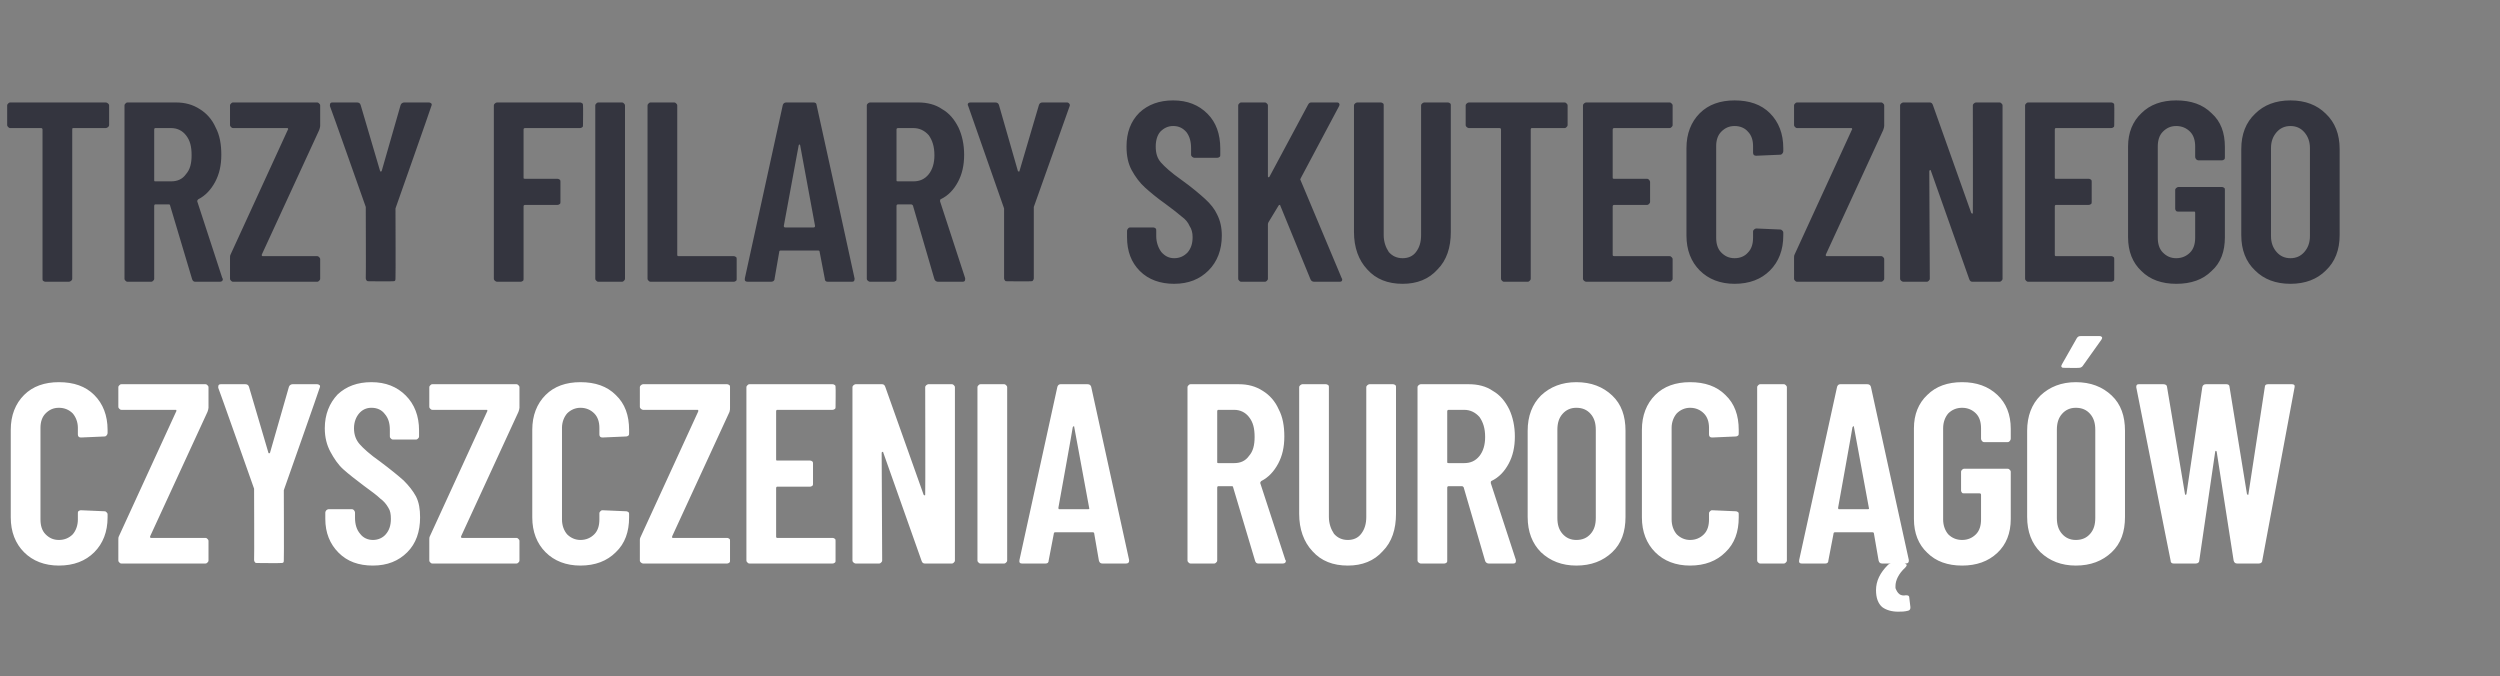 <?xml version="1.0" standalone="no"?><!DOCTYPE svg PUBLIC "-//W3C//DTD SVG 1.1//EN" "http://www.w3.org/Graphics/SVG/1.1/DTD/svg11.dtd"><svg xmlns="http://www.w3.org/2000/svg" version="1.1" width="488px" height="132px" viewBox="0 -5 488 132" style="top:-5px"><rect x="0" y="-5" width="488" height="132" fill="#808080" stroke="none"/><desc>Trzy filary skutecznego czyszczenia ruroci g w</desc><defs/><g id="Polygon76011"><path d="m11.5 105.4c-2.8 0-5.1-.9-6.8-2.6c-1.7-1.7-2.6-4-2.6-6.8c0 0 0-17.1 0-17.1c0-2.8.9-5.1 2.6-6.8c1.7-1.7 4-2.5 6.8-2.5c2.9 0 5.2.8 6.9 2.5c1.7 1.7 2.6 4 2.6 6.8c0 0 0 .6 0 .6c0 .2-.1.4-.2.5c-.1.1-.2.2-.4.2c0 0-4.6.2-4.6.2c-.4 0-.6-.2-.6-.6c0 0 0-1.3 0-1.3c0-1.1-.4-2.1-1-2.8c-.7-.7-1.6-1.1-2.7-1.1c-1.1 0-1.9.4-2.6 1.1c-.7.7-1 1.7-1 2.8c0 0 0 17.9 0 17.9c0 1.2.3 2.2 1 2.9c.7.7 1.5 1.1 2.6 1.1c1.1 0 2-.4 2.7-1.1c.6-.7 1-1.7 1-2.9c0 0 0-1.2 0-1.2c0-.2 0-.3.1-.4c.1-.1.3-.2.5-.2c0 0 4.6.2 4.6.2c.2 0 .3.1.4.2c.1.1.2.2.2.4c0 0 0 .6 0 .6c0 2.8-.9 5.1-2.6 6.8c-1.7 1.7-4 2.6-6.9 2.6c0 0 0 0 0 0zm12.2-.4c-.2 0-.3-.1-.4-.2c-.1-.1-.2-.2-.2-.4c0 0 0-4 0-4c0-.3 0-.5.1-.7c0 0 11.2-24.4 11.2-24.4c.1-.1.1-.1 0-.2c0-.1 0-.1-.1-.1c0 0-10.6 0-10.6 0c-.2 0-.3-.1-.4-.2c-.1-.1-.2-.2-.2-.4c0 0 0-3.8 0-3.8c0-.2.1-.3.2-.4c.1-.1.2-.2.4-.2c0 0 16.4 0 16.4 0c.2 0 .3.1.4.2c.1.1.2.2.2.4c0 0 0 4 0 4c0 .2-.1.5-.2.8c0 0-11.2 24.3-11.2 24.3c0 .1 0 .1 0 .2c.1.1.1.1.2.1c0 0 10.6 0 10.6 0c.2 0 .3.1.4.2c.1.1.2.2.2.4c0 0 0 3.8 0 3.8c0 .2-.1.3-.2.4c-.1.1-.2.2-.4.2c0 0-16.4 0-16.4 0c0 0 0 0 0 0zm26.5-.1c-.1 0-.3 0-.4-.1c-.1-.1-.2-.3-.2-.5c.05.05 0-13.6 0-13.6l0-.3c0 0-6.95-19.7-7-19.7c0-.1 0-.2 0-.2c0-.4.2-.5.5-.5c0 0 4.8 0 4.8 0c.4 0 .6.2.7.5c0 0 3.8 12.9 3.8 12.9c0 0 .1.1.1.1c.1 0 .2-.1.2-.1c0 0 3.7-12.9 3.7-12.9c.1-.3.4-.5.7-.5c0 0 4.8 0 4.8 0c.2 0 .4.1.5.2c.1.1.1.3 0 .5c.05 0-6.9 19.7-6.9 19.7l-.1.3c0 0 .05 13.65 0 13.6c0 .2 0 .4-.1.5c-.1.1-.3.1-.5.1c.05.05-4.6 0-4.6 0c0 0 .05.05 0 0zm22.6.5c-2.8 0-5-.8-6.7-2.5c-1.7-1.7-2.6-3.9-2.6-6.6c0 0 0-1.2 0-1.2c0-.2.1-.4.2-.5c.1-.1.3-.2.4-.2c0 0 4.6 0 4.6 0c.2 0 .3.1.4.2c.1.1.2.3.2.5c0 0 0 1 0 1c0 1.2.3 2.3 1 3.1c.6.8 1.5 1.2 2.5 1.2c1 0 1.9-.4 2.5-1.1c.7-.8 1-1.8 1-3c0-.9-.1-1.6-.5-2.2c-.4-.7-.9-1.3-1.6-1.8c-.6-.6-1.7-1.4-3.2-2.5c-1.6-1.2-3-2.3-4-3.2c-1-.9-1.8-2.1-2.5-3.4c-.7-1.3-1.1-2.8-1.1-4.6c0-2.7.9-4.9 2.5-6.6c1.7-1.6 3.9-2.4 6.6-2.4c2.8 0 5 .9 6.7 2.6c1.7 1.7 2.6 4 2.6 6.8c0 0 0 1.2 0 1.2c0 .2-.1.3-.2.4c-.1.1-.2.2-.4.2c0 0-4.5 0-4.5 0c-.2 0-.3-.1-.4-.2c-.1-.1-.2-.2-.2-.4c0 0 0-1.3 0-1.3c0-1.3-.3-2.3-1-3.1c-.6-.8-1.5-1.2-2.6-1.2c-1 0-1.8.4-2.4 1.1c-.6.7-1 1.7-1 2.9c0 1.3.4 2.3 1.1 3.1c.7.8 2 2 4 3.4c2 1.5 3.6 2.8 4.6 3.7c1 1 1.8 2 2.4 3.1c.6 1.2.8 2.5.8 4.1c0 2.8-.8 5.1-2.5 6.8c-1.7 1.7-3.9 2.6-6.7 2.6c0 0 0 0 0 0zm11.6-.4c-.2 0-.3-.1-.4-.2c-.1-.1-.2-.2-.2-.4c0 0 0-4 0-4c0-.3 0-.5.1-.7c0 0 11.2-24.4 11.2-24.4c.1-.1.1-.1 0-.2c0-.1 0-.1-.1-.1c0 0-10.6 0-10.6 0c-.2 0-.3-.1-.4-.2c-.1-.1-.2-.2-.2-.4c0 0 0-3.8 0-3.8c0-.2.1-.3.2-.4c.1-.1.2-.2.4-.2c0 0 16.4 0 16.4 0c.2 0 .3.1.4.2c.1.1.2.2.2.4c0 0 0 4 0 4c0 .2-.1.5-.2.8c0 0-11.2 24.3-11.2 24.3c0 .1 0 .1 0 .2c.1.1.1.1.2.1c0 0 10.6 0 10.6 0c.2 0 .3.1.4.2c.1.1.2.2.2.4c0 0 0 3.8 0 3.8c0 .2-.1.3-.2.4c-.1.1-.2.2-.4.2c0 0-16.4 0-16.4 0c0 0 0 0 0 0zm28.9.4c-2.8 0-5.1-.9-6.8-2.6c-1.7-1.7-2.6-4-2.6-6.8c0 0 0-17.1 0-17.1c0-2.8.9-5.1 2.6-6.8c1.7-1.7 4-2.5 6.8-2.5c2.9 0 5.2.8 6.9 2.5c1.8 1.7 2.6 4 2.6 6.8c0 0 0 .6 0 .6c0 .2 0 .4-.1.5c-.1.1-.3.2-.5.2c0 0-4.6.2-4.6.2c-.4 0-.6-.2-.6-.6c0 0 0-1.3 0-1.3c0-1.1-.3-2.1-1-2.8c-.7-.7-1.6-1.1-2.7-1.1c-1 0-1.9.4-2.6 1.1c-.6.7-1 1.7-1 2.8c0 0 0 17.9 0 17.9c0 1.2.4 2.2 1 2.9c.7.7 1.6 1.1 2.6 1.1c1.1 0 2-.4 2.7-1.1c.7-.7 1-1.7 1-2.9c0 0 0-1.2 0-1.2c0-.2.1-.3.2-.4c.1-.1.2-.2.4-.2c0 0 4.6.2 4.6.2c.2 0 .4.1.5.2c.1.1.1.2.1.4c0 0 0 .6 0 .6c0 2.8-.8 5.1-2.6 6.8c-1.7 1.7-4 2.6-6.9 2.6c0 0 0 0 0 0zm12.2-.4c-.1 0-.3-.1-.4-.2c-.1-.1-.2-.2-.2-.4c0 0 0-4 0-4c0-.3.1-.5.2-.7c0 0 11.2-24.4 11.2-24.4c0-.1 0-.1 0-.2c0-.1-.1-.1-.2-.1c0 0-10.6 0-10.6 0c-.1 0-.3-.1-.4-.2c-.1-.1-.2-.2-.2-.4c0 0 0-3.8 0-3.8c0-.2.1-.3.2-.4c.1-.1.3-.2.4-.2c0 0 16.4 0 16.4 0c.2 0 .4.1.5.2c.1.1.1.2.1.4c0 0 0 4 0 4c0 .2 0 .5-.1.8c0 0-11.2 24.3-11.2 24.3c0 .1 0 .1 0 .2c0 .1.1.1.1.1c0 0 10.6 0 10.6 0c.2 0 .4.1.5.2c.1.1.1.2.1.4c0 0 0 3.8 0 3.8c0 .2 0 .3-.1.4c-.1.1-.3.2-.5.2c.05 0-16.4 0-16.4 0c0 0 .05 0 0 0zm37.6-30.6c0 .2 0 .3-.1.4c-.1.1-.3.2-.5.2c0 0-10.8 0-10.8 0c-.1 0-.2.1-.2.3c0 0 0 9.4 0 9.4c0 .2.1.2.2.2c0 0 6.4 0 6.4 0c.2 0 .4.1.5.2c.1.1.1.3.1.4c0 0 0 3.9 0 3.9c0 .2 0 .3-.1.4c-.1.1-.3.2-.5.2c0 0-6.4 0-6.4 0c-.1 0-.2.1-.2.3c0 0 0 9.5 0 9.5c0 .1.1.2.2.2c0 0 10.8 0 10.8 0c.2 0 .4.1.5.2c.1.1.1.2.1.4c0 0 0 3.8 0 3.8c0 .2 0 .3-.1.4c-.1.1-.3.2-.5.2c0 0-16.2 0-16.2 0c-.2 0-.3-.1-.4-.2c-.1-.1-.2-.2-.2-.4c0 0 0-33.8 0-33.8c0-.2.1-.3.2-.4c.1-.1.2-.2.4-.2c0 0 16.2 0 16.2 0c.2 0 .4.1.5.2c.1.1.1.2.1.4c.05 0 0 3.8 0 3.8c0 0 .05 0 0 0zm17.5-3.8c0-.2.1-.3.2-.4c.1-.1.3-.2.4-.2c0 0 4.6 0 4.6 0c.2 0 .3.1.4.2c.1.1.2.2.2.4c0 0 0 33.8 0 33.8c0 .2-.1.3-.2.4c-.1.1-.2.2-.4.2c0 0-5.3 0-5.3 0c-.3 0-.5-.2-.6-.5c0 0-7.5-21.2-7.5-21.2c0-.1 0-.1-.1-.1c-.1 0-.2.1-.2.2c0 0 .1 21 .1 21c0 .2-.1.3-.2.4c-.1.1-.2.2-.4.2c0 0-4.6 0-4.6 0c-.1 0-.3-.1-.4-.2c-.1-.1-.2-.2-.2-.4c0 0 0-33.8 0-33.8c0-.2.1-.3.2-.4c.1-.1.3-.2.4-.2c0 0 5.2 0 5.2 0c.3 0 .5.2.6.5c0 0 7.5 21.1 7.5 21.1c.1 0 .1.1.2.1c.1 0 .1-.1.1-.2c.05 0 0-20.9 0-20.9c0 0 .05 0 0 0zm10.8 34.4c-.2 0-.3-.1-.4-.2c-.1-.1-.2-.2-.2-.4c0 0 0-33.8 0-33.8c0-.2.1-.3.2-.4c.1-.1.2-.2.4-.2c0 0 4.6 0 4.6 0c.2 0 .3.1.4.2c.1.1.2.2.2.4c0 0 0 33.8 0 33.8c0 .2-.1.3-.2.4c-.1.1-.2.2-.4.2c0 0-4.6 0-4.6 0c0 0 0 0 0 0zm23.8 0c-.4 0-.6-.2-.7-.6c0 0-.9-5.2-.9-5.2c0-.2-.1-.3-.3-.3c0 0-7.3 0-7.3 0c-.2 0-.3.1-.3.3c0 0-1 5.2-1 5.2c0 .4-.2.6-.6.6c0 0-4.6 0-4.6 0c-.4 0-.6-.2-.5-.7c0 0 7.4-33.8 7.4-33.8c.1-.3.3-.5.6-.5c0 0 5.3 0 5.3 0c.4 0 .6.2.7.5c0 .05 7.4 33.8 7.4 33.8c0 0 0 .25 0 .2c0 .3-.2.5-.6.5c.05 0-4.6 0-4.6 0c0 0 0 0 0 0zm-8.6-10.9c0 .2 0 .3.2.3c0 0 5.6 0 5.6 0c.2 0 .3-.1.2-.3c0 0-2.9-15.7-2.9-15.7c0-.1 0-.2-.1-.2c-.1 0-.1.1-.2.2c.05-.05-2.8 15.7-2.8 15.7c0 0 0 .05 0 0zm39 10.9c-.3 0-.5-.2-.6-.5c0 0-4.3-14.4-4.3-14.4c0-.1-.1-.2-.2-.2c0 0-2.7 0-2.7 0c-.1 0-.2.1-.2.3c0 0 0 14.2 0 14.2c0 .2-.1.3-.2.4c-.1.1-.2.2-.4.2c0 0-4.6 0-4.6 0c-.2 0-.3-.1-.4-.2c-.1-.1-.2-.2-.2-.4c0 0 0-33.8 0-33.8c0-.2.1-.3.2-.4c.1-.1.2-.2.4-.2c0 0 9.4 0 9.4 0c1.8 0 3.3.4 4.7 1.3c1.3.8 2.4 2 3.1 3.6c.8 1.5 1.1 3.3 1.1 5.3c0 2.1-.4 3.8-1.2 5.3c-.8 1.5-1.9 2.7-3.3 3.4c-.1.1-.2.2-.2.4c0 0 4.9 15 4.9 15c.1.1.1.1.1.2c0 .3-.2.5-.6.5c.05 0-4.8 0-4.8 0c0 0 .05 0 0 0zm-7.8-30c-.1 0-.2.1-.2.3c0 0 0 9.9 0 9.9c0 .2.1.2.2.2c0 0 3.1 0 3.1 0c1.2 0 2.2-.4 2.9-1.4c.8-.9 1.1-2.1 1.1-3.7c0-1.7-.3-2.9-1.1-3.9c-.7-.9-1.7-1.4-2.9-1.4c0 0-3.1 0-3.1 0c0 0 .05 0 0 0zm25.3 30.4c-2.9 0-5.2-.9-6.9-2.8c-1.7-1.8-2.6-4.3-2.6-7.3c0 0 0-24.7 0-24.7c0-.2.1-.3.2-.4c.1-.1.3-.2.4-.2c0 0 4.6 0 4.6 0c.2 0 .4.1.5.2c.1.1.1.2.1.4c0 0 0 25.3 0 25.3c0 1.3.4 2.4 1 3.3c.7.8 1.6 1.2 2.7 1.2c1.1 0 2-.4 2.6-1.2c.7-.9 1-2 1-3.3c0 0 0-25.3 0-25.3c0-.2.1-.3.2-.4c.1-.1.3-.2.4-.2c0 0 4.6 0 4.6 0c.2 0 .4.1.5.2c.1.1.1.2.1.4c0 0 0 24.7 0 24.7c0 3-.8 5.5-2.6 7.3c-1.7 1.9-4 2.8-6.8 2.8c0 0 0 0 0 0zm27.5-.4c-.3 0-.6-.2-.7-.5c0 0-4.2-14.4-4.2-14.4c-.1-.1-.2-.2-.3-.2c0 0-2.6 0-2.6 0c-.2 0-.3.1-.3.3c0 0 0 14.2 0 14.2c0 .2 0 .3-.1.4c-.1.1-.3.2-.5.2c0 0-4.6 0-4.6 0c-.1 0-.3-.1-.4-.2c-.1-.1-.2-.2-.2-.4c0 0 0-33.8 0-33.8c0-.2.1-.3.2-.4c.1-.1.3-.2.4-.2c0 0 9.4 0 9.4 0c1.8 0 3.4.4 4.7 1.3c1.4.8 2.4 2 3.2 3.6c.7 1.5 1.1 3.3 1.1 5.3c0 2.1-.4 3.8-1.2 5.3c-.8 1.5-1.9 2.7-3.4 3.4c-.1.1-.1.2-.1.4c0 0 4.9 15 4.9 15c0 .1 0 .1 0 .2c0 .3-.1.5-.5.5c0 0-4.8 0-4.8 0c0 0 0 0 0 0zm-7.8-30c-.2 0-.3.1-.3.3c0 0 0 9.9 0 9.9c0 .2.1.2.3.2c0 0 3 0 3 0c1.2 0 2.2-.4 3-1.4c.7-.9 1.1-2.1 1.1-3.7c0-1.7-.4-2.9-1.1-3.9c-.8-.9-1.8-1.4-3-1.4c.05 0-3 0-3 0c0 0 0 0 0 0zm24.9 30.4c-2.8 0-5.1-.9-6.9-2.6c-1.7-1.7-2.6-4-2.6-6.9c0 0 0-16.8 0-16.8c0-2.9.9-5.2 2.6-6.9c1.8-1.7 4.1-2.6 6.9-2.6c2.9 0 5.2.9 7 2.6c1.8 1.7 2.6 4 2.6 6.9c0 0 0 16.8 0 16.8c0 2.9-.8 5.2-2.6 6.9c-1.8 1.7-4.1 2.6-7 2.6c0 0 0 0 0 0zm0-5c1.2 0 2.1-.4 2.8-1.2c.7-.8 1-1.8 1-3.1c0 0 0-17.2 0-17.2c0-1.3-.3-2.3-1-3.1c-.7-.8-1.6-1.2-2.8-1.2c-1.1 0-2 .4-2.7 1.2c-.7.8-1 1.8-1 3.1c0 0 0 17.2 0 17.2c0 1.3.3 2.3 1 3.1c.7.8 1.6 1.2 2.7 1.2c0 0 0 0 0 0zm22.2 5c-2.8 0-5.1-.9-6.8-2.6c-1.7-1.7-2.6-4-2.6-6.8c0 0 0-17.1 0-17.1c0-2.8.9-5.1 2.6-6.8c1.7-1.7 4-2.5 6.8-2.5c2.9 0 5.2.8 6.9 2.5c1.8 1.7 2.6 4 2.6 6.8c0 0 0 .6 0 .6c0 .2 0 .4-.1.5c-.1.1-.3.2-.5.2c0 0-4.6.2-4.6.2c-.4 0-.6-.2-.6-.6c0 0 0-1.3 0-1.3c0-1.1-.3-2.1-1-2.8c-.7-.7-1.6-1.1-2.7-1.1c-1 0-1.9.4-2.6 1.1c-.6.7-1 1.7-1 2.8c0 0 0 17.9 0 17.9c0 1.2.4 2.2 1 2.9c.7.7 1.6 1.1 2.6 1.1c1.1 0 2-.4 2.7-1.1c.7-.7 1-1.7 1-2.9c0 0 0-1.2 0-1.2c0-.2.1-.3.2-.4c.1-.1.2-.2.4-.2c0 0 4.6.2 4.6.2c.2 0 .4.1.5.2c.1.1.1.2.1.4c0 0 0 .6 0 .6c0 2.8-.8 5.1-2.6 6.8c-1.7 1.7-4 2.6-6.9 2.6c0 0 0 0 0 0zm13.7-.4c-.2 0-.3-.1-.4-.2c-.1-.1-.2-.2-.2-.4c0 0 0-33.8 0-33.8c0-.2.1-.3.2-.4c.1-.1.2-.2.4-.2c0 0 4.6 0 4.6 0c.2 0 .3.1.4.2c.1.1.2.2.2.4c0 0 0 33.8 0 33.8c0 .2-.1.3-.2.4c-.1.1-.2.2-.4.2c-.01 0-4.6 0-4.6 0c0 0-.01 0 0 0zm23.8 0c-.4 0-.6-.2-.7-.6c0 0-.9-5.2-.9-5.2c0-.2-.1-.3-.3-.3c0 0-7.3 0-7.3 0c-.2 0-.3.1-.3.3c0 0-1 5.2-1 5.2c0 .4-.2.6-.6.6c0 0-4.6 0-4.6 0c-.4 0-.6-.2-.5-.7c0 0 7.4-33.8 7.4-33.8c.1-.3.3-.5.6-.5c0 0 5.3 0 5.3 0c.4 0 .6.2.7.5c-.01.05 7.4 33.8 7.4 33.8c0 0-.01.25 0 .2c0 .3-.2.5-.6.5c.04 0-4.6 0-4.6 0c0 0-.01 0 0 0zm-8.6-10.9c0 .2 0 .3.2.3c0 0 5.6 0 5.6 0c.2 0 .3-.1.2-.3c0 0-2.9-15.7-2.9-15.7c0-.1 0-.2-.1-.2c-.1 0-.1.1-.2.2c.04-.05-2.8 15.7-2.8 15.7c0 0-.01.05 0 0zm14.1 19.6c0 .2-.1.4-.4.5c-.7.2-1.4.2-2 .2c-1.2 0-2.3-.3-3.1-.9c-.8-.7-1.2-1.8-1.2-3.3c0-1.8.8-3.4 2.3-4.9c.2-.2.4-.3.7-.3c0 0 2.5 0 2.5 0c.1 0 .2 0 .3.1c.1.1.2.1.2.2c0 .1-.1.3-.3.5c-1.3 1.2-1.9 2.5-1.9 3.6c0 0 0 .4 0 .4c.2.5.4.9.8 1.2c.3.2.7.3 1.2.2c0 0 .1 0 .1 0c.4 0 .6.1.6.5c-.01-.05.2 1.7.2 1.7c0 0 .04.25 0 .3zm10.1-8.3c-2.8 0-5.1-.8-6.8-2.5c-1.7-1.6-2.6-3.8-2.6-6.6c0 0 0-17.7 0-17.7c0-2.7.9-4.9 2.6-6.5c1.7-1.7 4-2.5 6.8-2.5c2.8 0 5.1.8 6.9 2.5c1.7 1.6 2.6 3.8 2.6 6.6c0 0 0 1.9 0 1.9c0 .2-.1.4-.2.5c-.1.1-.2.2-.4.2c0 0-4.6 0-4.6 0c-.2 0-.3-.1-.4-.2c-.1-.1-.2-.3-.2-.5c0 0 0-2 0-2c0-1.2-.3-2.2-1-2.9c-.7-.7-1.6-1.1-2.7-1.1c-1.1 0-2 .4-2.7 1.1c-.6.7-1 1.7-1 2.9c0 0 0 17.8 0 17.8c0 1.2.4 2.2 1 2.9c.7.7 1.6 1.1 2.7 1.1c1.1 0 2-.4 2.7-1.1c.7-.7 1-1.7 1-2.9c0 0 0-4.8 0-4.8c0-.2-.1-.3-.3-.3c0 0-3 0-3 0c-.2 0-.3 0-.4-.1c-.1-.1-.2-.3-.2-.4c0 0 0-3.7 0-3.7c0-.2.1-.3.2-.4c.1-.1.2-.2.4-.2c0 0 8.5 0 8.5 0c.2 0 .3.1.4.2c.1.1.2.2.2.4c0 0 0 9.2 0 9.2c0 2.8-.9 5-2.6 6.6c-1.8 1.7-4.1 2.5-6.9 2.5c0 0 0 0 0 0zm22.2 0c-2.8 0-5.1-.9-6.9-2.6c-1.7-1.7-2.6-4-2.6-6.9c0 0 0-16.8 0-16.8c0-2.9.9-5.2 2.6-6.9c1.8-1.7 4.1-2.6 6.9-2.6c2.9 0 5.2.9 7 2.6c1.8 1.7 2.6 4 2.6 6.9c0 0 0 16.8 0 16.8c0 2.9-.8 5.2-2.6 6.9c-1.8 1.7-4.1 2.6-7 2.6c0 0 0 0 0 0zm0-5c1.2 0 2.1-.4 2.8-1.2c.7-.8 1-1.8 1-3.1c0 0 0-17.2 0-17.2c0-1.3-.3-2.3-1-3.1c-.7-.8-1.6-1.2-2.8-1.2c-1.1 0-2 .4-2.7 1.2c-.7.8-1 1.8-1 3.1c0 0 0 17.2 0 17.2c0 1.3.3 2.3 1 3.1c.7.8 1.6 1.2 2.7 1.2c0 0 0 0 0 0zm-2.3-33.6c-.2 0-.4 0-.5-.2c-.1-.1 0-.3.1-.5c0 0 2.9-5.1 2.9-5.1c.2-.3.4-.4.8-.4c0 0 3.6 0 3.6 0c.3 0 .4.1.5.2c.1.2 0 .3-.1.5c0 0-3.7 5.2-3.7 5.2c-.2.2-.4.3-.7.3c-.01.05-2.9 0-2.9 0c0 0 .04.05 0 0zm21.4 38.2c-.4 0-.6-.2-.6-.6c-.01.05-6.7-33.8-6.7-33.8c0 0-.01-.15 0-.1c0-.4.2-.5.5-.5c0 0 4.8 0 4.8 0c.4 0 .7.2.7.5c0 0 3.5 20.9 3.5 20.9c0 .1.1.2.1.2c.1 0 .2-.1.2-.2c0 0 3.1-20.9 3.1-20.9c.1-.3.3-.5.7-.5c0 0 4 0 4 0c.4 0 .6.2.6.5c0 0 3.4 20.9 3.4 20.9c.1.1.1.2.2.2c.1 0 .1-.1.1-.2c0 0 3.2-20.9 3.2-20.9c0-.3.2-.5.6-.5c0 0 4.7 0 4.7 0c.4 0 .6.2.5.6c0 0-6.3 33.8-6.3 33.8c0 .4-.3.6-.7.6c0 0-4.2 0-4.2 0c-.4 0-.6-.2-.7-.6c0 0-3.3-21.2-3.3-21.2c0-.1-.1-.2-.2-.2c0 0-.1.1-.1.2c0 0-3.1 21.2-3.1 21.2c0 .4-.3.6-.7.6c.04 0-4.3 0-4.3 0c0 0 .04 0 0 0z" stroke="none" fill="#fff"/></g><g id="Polygon76010"><path d="m20.6 15c.2 0 .4.1.5.2c.1.1.2.2.2.4c0 0 0 3.8 0 3.8c0 .2-.1.3-.2.4c-.1.1-.3.2-.5.2c0 0-6.3 0-6.3 0c-.2 0-.2.1-.2.3c0 0 0 29.1 0 29.1c0 .2-.1.3-.2.4c-.1.1-.3.2-.5.2c0 0-4.5 0-4.5 0c-.2 0-.4-.1-.5-.2c-.1-.1-.1-.2-.1-.4c0 0 0-29.1 0-29.1c0-.2-.1-.3-.3-.3c0 0-6 0-6 0c-.2 0-.3-.1-.4-.2c-.1-.1-.2-.2-.2-.4c0 0 0-3.8 0-3.8c0-.2.1-.3.2-.4c.1-.1.2-.2.4-.2c0 0 18.6 0 18.6 0c0 0 .05 0 0 0zm17.5 35c-.3 0-.5-.2-.6-.5c0 0-4.3-14.4-4.3-14.4c0-.1-.1-.2-.2-.2c0 0-2.7 0-2.7 0c-.1 0-.2.1-.2.3c0 0 0 14.2 0 14.2c0 .2-.1.3-.2.4c-.1.1-.2.2-.4.2c0 0-4.6 0-4.6 0c-.2 0-.3-.1-.4-.2c-.1-.1-.2-.2-.2-.4c0 0 0-33.8 0-33.8c0-.2.1-.3.2-.4c.1-.1.2-.2.4-.2c0 0 9.4 0 9.4 0c1.8 0 3.3.4 4.7 1.3c1.3.8 2.4 2 3.1 3.6c.8 1.5 1.1 3.3 1.1 5.3c0 2.1-.4 3.8-1.2 5.3c-.8 1.5-1.9 2.7-3.3 3.4c-.1.1-.2.2-.2.4c0 0 4.9 15 4.9 15c.1.1.1.1.1.2c0 .3-.2.5-.6.5c.05 0-4.8 0-4.8 0c0 0 .05 0 0 0zm-7.8-30c-.1 0-.2.1-.2.3c0 0 0 9.9 0 9.9c0 .2.1.2.2.2c0 0 3.1 0 3.1 0c1.2 0 2.2-.4 2.9-1.4c.8-.9 1.1-2.1 1.1-3.7c0-1.7-.3-2.9-1.1-3.9c-.7-.9-1.7-1.4-2.9-1.4c0 0-3.1 0-3.1 0c0 0 .05 0 0 0zm15.2 30c-.2 0-.3-.1-.4-.2c-.1-.1-.2-.2-.2-.4c0 0 0-4 0-4c0-.3 0-.5.1-.7c0 0 11.2-24.4 11.2-24.4c.1-.1.1-.1 0-.2c0-.1 0-.1-.1-.1c0 0-10.6 0-10.6 0c-.2 0-.3-.1-.4-.2c-.1-.1-.2-.2-.2-.4c0 0 0-3.8 0-3.8c0-.2.1-.3.2-.4c.1-.1.2-.2.4-.2c0 0 16.4 0 16.4 0c.2 0 .3.1.4.2c.1.1.2.2.2.4c0 0 0 4 0 4c0 .2-.1.5-.2.8c0 0-11.2 24.3-11.2 24.3c0 .1 0 .1 0 .2c.1.1.1.1.2.1c0 0 10.6 0 10.6 0c.2 0 .3.1.4.2c.1.1.2.2.2.4c0 0 0 3.8 0 3.8c0 .2-.1.3-.2.4c-.1.1-.2.2-.4.2c0 0-16.4 0-16.4 0c0 0 0 0 0 0zm26.5-.1c-.1 0-.3 0-.4-.1c-.1-.1-.2-.3-.2-.5c.05.05 0-13.6 0-13.6l0-.3c0 0-6.95-19.7-7-19.7c0-.1 0-.2 0-.2c0-.4.2-.5.5-.5c0 0 4.8 0 4.8 0c.4 0 .6.2.7.5c0 0 3.8 12.9 3.8 12.9c0 0 .1.1.1.1c.1 0 .2-.1.2-.1c0 0 3.7-12.9 3.7-12.9c.1-.3.4-.5.7-.5c0 0 4.8 0 4.8 0c.2 0 .4.1.5.2c.1.1.1.3 0 .5c.05 0-6.9 19.7-6.9 19.7l-.1.3c0 0 .05 13.65 0 13.6c0 .2 0 .4-.1.5c-.1.1-.3.1-.5.1c.05.05-4.6 0-4.6 0c0 0 .05.05 0 0zm41.8-30.5c0 .2 0 .3-.1.4c-.1.1-.3.2-.5.2c0 0-10.7 0-10.7 0c-.2 0-.3.1-.3.3c0 0 0 9.4 0 9.4c0 .2.1.2.3.2c0 0 6.3 0 6.3 0c.2 0 .4.1.5.2c.1.1.1.3.1.4c0 0 0 3.9 0 3.9c0 .2 0 .3-.1.4c-.1.1-.3.2-.5.2c0 0-6.3 0-6.3 0c-.2 0-.3.1-.3.3c0 0 0 14.1 0 14.1c0 .2 0 .3-.1.4c-.1.1-.3.2-.5.2c0 0-4.6 0-4.6 0c-.1 0-.3-.1-.4-.2c-.1-.1-.2-.2-.2-.4c0 0 0-33.8 0-33.8c0-.2.1-.3.2-.4c.1-.1.3-.2.4-.2c0 0 16.2 0 16.2 0c.2 0 .4.1.5.2c.1.1.1.2.1.4c.05 0 0 3.8 0 3.8c0 0 .05 0 0 0zm3 30.6c-.2 0-.3-.1-.4-.2c-.1-.1-.2-.2-.2-.4c0 0 0-33.8 0-33.8c0-.2.1-.3.2-.4c.1-.1.2-.2.4-.2c0 0 4.6 0 4.6 0c.2 0 .3.1.4.2c.1.1.2.2.2.4c0 0 0 33.8 0 33.8c0 .2-.1.3-.2.4c-.1.1-.2.2-.4.2c0 0-4.6 0-4.6 0c0 0 0 0 0 0zm10.2 0c-.2 0-.3-.1-.4-.2c-.1-.1-.2-.2-.2-.4c0 0 0-33.8 0-33.8c0-.2.1-.3.2-.4c.1-.1.2-.2.4-.2c0 0 4.6 0 4.6 0c.2 0 .3.1.4.2c.1.1.2.2.2.4c0 0 0 29.2 0 29.2c0 .1.1.2.2.2c0 0 10.8 0 10.8 0c.2 0 .4.1.5.2c.1.1.1.2.1.4c0 0 0 3.8 0 3.8c0 .2 0 .3-.1.4c-.1.1-.3.2-.5.2c.05 0-16.2 0-16.2 0c0 0 0 0 0 0zm34.6 0c-.4 0-.6-.2-.6-.6c0 0-1-5.2-1-5.2c0-.2-.1-.3-.3-.3c0 0-7.3 0-7.3 0c-.2 0-.3.1-.3.3c0 0-.9 5.2-.9 5.2c0 .4-.3.6-.7.6c0 0-4.5 0-4.5 0c-.5 0-.7-.2-.6-.7c0 0 7.4-33.8 7.4-33.8c.1-.3.3-.5.7-.5c0 0 5.3 0 5.3 0c.4 0 .6.2.6.5c.05.05 7.4 33.8 7.4 33.8c0 0 .05.25 0 .2c0 .3-.1.5-.5.5c0 0-4.7 0-4.7 0c0 0 .05 0 0 0zm-8.6-10.9c0 .2.1.3.3.3c0 0 5.5 0 5.5 0c.2 0 .3-.1.3-.3c0 0-2.9-15.7-2.9-15.7c0-.1-.1-.2-.2-.2c0 0-.1.1-.1.2c0-.05-2.9 15.7-2.9 15.7c0 0 .05.05 0 0zm30.1 10.9c-.3 0-.6-.2-.7-.5c0 0-4.2-14.4-4.2-14.4c-.1-.1-.2-.2-.3-.2c0 0-2.6 0-2.6 0c-.2 0-.3.1-.3.3c0 0 0 14.2 0 14.2c0 .2 0 .3-.1.4c-.1.1-.3.2-.5.2c0 0-4.6 0-4.6 0c-.1 0-.3-.1-.4-.2c-.1-.1-.2-.2-.2-.4c0 0 0-33.8 0-33.8c0-.2.1-.3.2-.4c.1-.1.3-.2.4-.2c0 0 9.4 0 9.4 0c1.8 0 3.4.4 4.7 1.3c1.4.8 2.4 2 3.2 3.6c.7 1.5 1.1 3.3 1.1 5.3c0 2.1-.4 3.8-1.2 5.3c-.8 1.5-1.9 2.7-3.4 3.4c-.1.1-.1.2-.1.4c0 0 4.9 15 4.9 15c0 .1 0 .1 0 .2c0 .3-.1.5-.5.5c0 0-4.8 0-4.8 0c0 0 0 0 0 0zm-7.8-30c-.2 0-.3.1-.3.3c0 0 0 9.9 0 9.9c0 .2.1.2.3.2c0 0 3 0 3 0c1.2 0 2.2-.4 3-1.4c.7-.9 1.1-2.1 1.1-3.7c0-1.7-.4-2.9-1.1-3.9c-.8-.9-1.8-1.4-3-1.4c.05 0-3 0-3 0c0 0 0 0 0 0zm21.3 29.9c-.2 0-.3 0-.4-.1c-.1-.1-.2-.3-.2-.5c0 .05 0-13.6 0-13.6l-.1-.3c0 0-6.9-19.7-6.9-19.7c0-.1-.1-.2-.1-.2c0-.4.2-.5.6-.5c0 0 4.8 0 4.8 0c.4 0 .6.2.7.5c0 0 3.7 12.9 3.7 12.9c.1 0 .1.1.2.1c.1 0 .1-.1.1-.1c0 0 3.8-12.9 3.8-12.9c.1-.3.3-.5.7-.5c0 0 4.8 0 4.8 0c.2 0 .3.1.4.2c.1.1.2.3.1.5c0 0-7 19.7-7 19.7l0 .3c0 0 0 13.65 0 13.6c0 .2-.1.4-.2.5c-.1.1-.2.1-.4.1c0 .05-4.6 0-4.6 0c0 0 0 .05 0 0zm32.6.5c-2.7 0-5-.8-6.7-2.5c-1.7-1.7-2.5-3.9-2.5-6.6c0 0 0-1.2 0-1.2c0-.2.1-.4.2-.5c.1-.1.2-.2.4-.2c0 0 4.5 0 4.5 0c.2 0 .4.1.5.2c.1.1.1.3.1.5c0 0 0 1 0 1c0 1.2.4 2.3 1 3.1c.7.8 1.5 1.2 2.5 1.2c1.1 0 1.9-.4 2.6-1.1c.7-.8 1-1.8 1-3c0-.9-.2-1.6-.6-2.2c-.3-.7-.8-1.3-1.5-1.8c-.7-.6-1.7-1.4-3.2-2.5c-1.7-1.2-3-2.3-4-3.2c-1-.9-1.9-2.1-2.6-3.4c-.7-1.3-1-2.8-1-4.6c0-2.7.8-4.9 2.5-6.6c1.7-1.6 3.9-2.4 6.6-2.4c2.8 0 5 .9 6.7 2.6c1.7 1.7 2.5 4 2.5 6.8c0 0 0 1.2 0 1.2c0 .2 0 .3-.1.4c-.1.1-.3.2-.5.2c0 0-4.5 0-4.5 0c-.1 0-.3-.1-.4-.2c-.1-.1-.2-.2-.2-.4c0 0 0-1.3 0-1.3c0-1.3-.3-2.3-.9-3.1c-.7-.8-1.5-1.2-2.6-1.2c-1 0-1.8.4-2.5 1.1c-.6.7-.9 1.7-.9 2.9c0 1.3.3 2.3 1 3.1c.7.8 2 2 4 3.4c2.1 1.5 3.6 2.8 4.6 3.7c1.1 1 1.9 2 2.4 3.1c.6 1.2.9 2.5.9 4.1c0 2.8-.9 5.1-2.6 6.8c-1.7 1.7-3.9 2.6-6.7 2.6c0 0 0 0 0 0zm13.1-.4c-.2 0-.3-.1-.4-.2c-.1-.1-.2-.2-.2-.4c0 0 0-33.8 0-33.8c0-.2.1-.3.2-.4c.1-.1.2-.2.4-.2c0 0 4.6 0 4.6 0c.2 0 .3.1.4.2c.1.1.2.2.2.4c0 0 0 13.8 0 13.8c0 .1 0 .2.1.2c.1 0 .1 0 .2-.1c0 0 7.5-14 7.5-14c.2-.4.4-.5.7-.5c0 0 5 0 5 0c.2 0 .4.1.4.2c.1.1.1.3 0 .5c0 0-7.5 14.1-7.5 14.1c0 .1-.1.2-.1.2c0 0 8.1 19.3 8.1 19.3c.1.1.1.2.1.3c0 .3-.2.4-.5.4c0 0-5 0-5 0c-.3 0-.6-.2-.7-.5c0 0-5.9-14.4-5.9-14.4c0-.1 0-.1-.1-.1c-.1 0-.1 0-.2.1c0 0-2 3.3-2 3.3c-.1.2-.1.3-.1.4c0 0 0 10.6 0 10.6c0 .2-.1.3-.2.4c-.1.1-.2.2-.4.2c0 0-4.6 0-4.6 0c0 0 0 0 0 0zm31.5.4c-2.9 0-5.2-.9-6.9-2.8c-1.7-1.8-2.6-4.3-2.6-7.3c0 0 0-24.7 0-24.7c0-.2.1-.3.2-.4c.1-.1.3-.2.4-.2c0 0 4.6 0 4.6 0c.2 0 .4.1.5.2c.1.1.1.2.1.4c0 0 0 25.3 0 25.3c0 1.3.4 2.4 1 3.3c.7.8 1.6 1.2 2.7 1.2c1.1 0 2-.4 2.6-1.2c.7-.9 1-2 1-3.3c0 0 0-25.3 0-25.3c0-.2.1-.3.2-.4c.1-.1.3-.2.4-.2c0 0 4.6 0 4.6 0c.2 0 .4.1.5.2c.1.1.1.2.1.4c0 0 0 24.7 0 24.7c0 3-.8 5.5-2.6 7.3c-1.7 1.9-4 2.8-6.8 2.8c0 0 0 0 0 0zm31.6-35.4c.2 0 .3.1.4.2c.1.1.2.2.2.4c0 0 0 3.8 0 3.8c0 .2-.1.3-.2.4c-.1.1-.2.2-.4.2c0 0-6.4 0-6.4 0c-.1 0-.2.1-.2.3c0 0 0 29.1 0 29.1c0 .2-.1.3-.2.4c-.1.1-.2.2-.4.2c0 0-4.6 0-4.6 0c-.2 0-.3-.1-.4-.2c-.1-.1-.2-.2-.2-.4c0 0 0-29.1 0-29.1c0-.2-.1-.3-.3-.3c0 0-6 0-6 0c-.1 0-.3-.1-.4-.2c-.1-.1-.2-.2-.2-.4c0 0 0-3.8 0-3.8c0-.2.1-.3.2-.4c.1-.1.3-.2.4-.2c.05 0 18.7 0 18.7 0c0 0 0 0 0 0zm21.1 4.4c0 .2-.1.3-.2.4c-.1.1-.2.2-.4.2c0 0-10.8 0-10.8 0c-.2 0-.3.1-.3.3c0 0 0 9.4 0 9.4c0 .2.1.2.3.2c0 0 6.4 0 6.4 0c.2 0 .3.1.4.2c.1.1.2.3.2.4c0 0 0 3.9 0 3.9c0 .2-.1.3-.2.4c-.1.1-.2.2-.4.2c0 0-6.4 0-6.4 0c-.2 0-.3.1-.3.3c0 0 0 9.5 0 9.5c0 .1.1.2.3.2c0 0 10.8 0 10.8 0c.2 0 .3.1.4.2c.1.1.2.2.2.4c0 0 0 3.8 0 3.8c0 .2-.1.3-.2.4c-.1.1-.2.2-.4.2c0 0-16.3 0-16.3 0c-.1 0-.3-.1-.4-.2c-.1-.1-.2-.2-.2-.4c0 0 0-33.8 0-33.8c0-.2.1-.3.2-.4c.1-.1.3-.2.4-.2c0 0 16.3 0 16.3 0c.2 0 .3.1.4.2c.1.1.2.2.2.4c0 0 0 3.8 0 3.8c0 0 0 0 0 0zm12.1 31c-2.8 0-5.1-.9-6.8-2.6c-1.7-1.7-2.6-4-2.6-6.8c0 0 0-17.1 0-17.1c0-2.8.9-5.1 2.6-6.8c1.7-1.7 4-2.5 6.8-2.5c2.9 0 5.2.8 6.9 2.5c1.7 1.7 2.6 4 2.6 6.8c0 0 0 .6 0 .6c0 .2-.1.4-.2.5c-.1.1-.2.2-.4.2c0 0-4.7.2-4.7.2c-.4 0-.6-.2-.6-.6c0 0 0-1.3 0-1.3c0-1.1-.3-2.1-1-2.8c-.6-.7-1.5-1.1-2.6-1.1c-1.1 0-1.9.4-2.6 1.1c-.7.7-1 1.7-1 2.8c0 0 0 17.9 0 17.9c0 1.2.3 2.2 1 2.9c.7.7 1.5 1.1 2.6 1.1c1.1 0 2-.4 2.6-1.1c.7-.7 1-1.7 1-2.9c0 0 0-1.2 0-1.2c0-.2.1-.3.2-.4c.1-.1.3-.2.4-.2c0 0 4.7.2 4.7.2c.2 0 .3.1.4.2c.1.1.2.2.2.4c0 0 0 .6 0 .6c0 2.8-.9 5.1-2.6 6.8c-1.7 1.7-4 2.6-6.9 2.6c0 0 0 0 0 0zm12.2-.4c-.2 0-.3-.1-.4-.2c-.1-.1-.2-.2-.2-.4c0 0 0-4 0-4c0-.3 0-.5.1-.7c0 0 11.2-24.4 11.2-24.4c.1-.1.1-.1 0-.2c0-.1 0-.1-.1-.1c0 0-10.6 0-10.6 0c-.2 0-.3-.1-.4-.2c-.1-.1-.2-.2-.2-.4c0 0 0-3.8 0-3.8c0-.2.1-.3.2-.4c.1-.1.2-.2.4-.2c0 0 16.4 0 16.4 0c.2 0 .3.1.4.2c.1.1.2.2.2.4c0 0 0 4 0 4c0 .2-.1.5-.2.8c0 0-11.2 24.3-11.2 24.3c0 .1 0 .1 0 .2c.1.1.1.1.2.1c0 0 10.6 0 10.6 0c.2 0 .3.1.4.2c.1.1.2.2.2.4c0 0 0 3.8 0 3.8c0 .2-.1.3-.2.4c-.1.1-.2.2-.4.2c-.01 0-16.4 0-16.4 0c0 0-.01 0 0 0zm34.3-34.4c0-.2.1-.3.2-.4c.1-.1.3-.2.4-.2c0 0 4.6 0 4.6 0c.2 0 .3.1.4.2c.1.1.2.2.2.4c0 0 0 33.8 0 33.8c0 .2-.1.3-.2.4c-.1.1-.2.2-.4.2c0 0-5.3 0-5.3 0c-.3 0-.5-.2-.6-.5c0 0-7.5-21.2-7.5-21.2c0-.1 0-.1-.1-.1c-.1 0-.2.1-.2.2c0 0 .1 21 .1 21c0 .2-.1.3-.2.4c-.1.1-.2.2-.4.2c0 0-4.6 0-4.6 0c-.1 0-.3-.1-.4-.2c-.1-.1-.2-.2-.2-.4c0 0 0-33.8 0-33.8c0-.2.1-.3.2-.4c.1-.1.3-.2.4-.2c0 0 5.2 0 5.2 0c.3 0 .5.2.6.5c0 0 7.5 21.1 7.5 21.1c.1 0 .1.1.2.1c.1 0 .1-.1.1-.2c.04 0 0-20.9 0-20.9c0 0 .04 0 0 0zm27.6 3.8c0 .2 0 .3-.1.4c-.1.1-.3.2-.5.2c0 0-10.8 0-10.8 0c-.1 0-.2.1-.2.3c0 0 0 9.4 0 9.4c0 .2.1.2.2.2c0 0 6.4 0 6.4 0c.2 0 .4.1.5.2c.1.1.1.3.1.4c0 0 0 3.9 0 3.9c0 .2 0 .3-.1.4c-.1.1-.3.2-.5.2c0 0-6.4 0-6.4 0c-.1 0-.2.1-.2.3c0 0 0 9.5 0 9.5c0 .1.1.2.2.2c0 0 10.8 0 10.8 0c.2 0 .4.1.5.2c.1.1.1.2.1.4c0 0 0 3.8 0 3.8c0 .2 0 .3-.1.4c-.1.1-.3.2-.5.2c0 0-16.2 0-16.2 0c-.2 0-.3-.1-.4-.2c-.1-.1-.2-.2-.2-.4c0 0 0-33.8 0-33.8c0-.2.1-.3.2-.4c.1-.1.2-.2.4-.2c0 0 16.2 0 16.2 0c.2 0 .4.1.5.2c.1.1.1.2.1.4c.04 0 0 3.8 0 3.8c0 0 .04 0 0 0zm12.1 31c-2.8 0-5.1-.8-6.8-2.5c-1.7-1.6-2.6-3.8-2.6-6.6c0 0 0-17.7 0-17.7c0-2.7.9-4.9 2.6-6.5c1.7-1.7 4-2.5 6.8-2.5c2.9 0 5.2.8 6.9 2.5c1.8 1.6 2.6 3.8 2.6 6.6c0 0 0 1.9 0 1.9c0 .2 0 .4-.1.5c-.1.1-.3.2-.5.2c0 0-4.6 0-4.6 0c-.1 0-.3-.1-.4-.2c-.1-.1-.2-.3-.2-.5c0 0 0-2 0-2c0-1.2-.3-2.2-1-2.9c-.7-.7-1.6-1.1-2.7-1.1c-1.1 0-1.9.4-2.6 1.1c-.7.7-1 1.7-1 2.9c0 0 0 17.8 0 17.8c0 1.2.3 2.2 1 2.9c.7.7 1.5 1.1 2.6 1.1c1.1 0 2-.4 2.7-1.1c.7-.7 1-1.7 1-2.9c0 0 0-4.8 0-4.8c0-.2 0-.3-.2-.3c0 0-3.1 0-3.1 0c-.1 0-.3 0-.4-.1c-.1-.1-.2-.3-.2-.4c0 0 0-3.7 0-3.7c0-.2.1-.3.2-.4c.1-.1.3-.2.4-.2c0 0 8.5 0 8.5 0c.2 0 .4.1.5.2c.1.1.1.2.1.4c0 0 0 9.2 0 9.2c0 2.8-.8 5-2.6 6.6c-1.7 1.7-4 2.5-6.9 2.5c0 0 0 0 0 0zm22.3 0c-2.9 0-5.2-.9-6.9-2.6c-1.8-1.7-2.7-4-2.7-6.9c0 0 0-16.8 0-16.8c0-2.9.9-5.2 2.7-6.9c1.7-1.7 4-2.6 6.9-2.6c2.9 0 5.2.9 6.9 2.6c1.8 1.7 2.7 4 2.7 6.9c0 0 0 16.8 0 16.8c0 2.9-.9 5.2-2.7 6.9c-1.7 1.7-4 2.6-6.9 2.6c0 0 0 0 0 0zm0-5c1.1 0 2-.4 2.7-1.2c.7-.8 1.1-1.8 1.1-3.1c0 0 0-17.2 0-17.2c0-1.3-.4-2.3-1.1-3.1c-.7-.8-1.6-1.2-2.7-1.2c-1.1 0-2 .4-2.7 1.2c-.7.8-1.1 1.8-1.1 3.1c0 0 0 17.2 0 17.2c0 1.3.4 2.3 1.1 3.1c.7.8 1.6 1.2 2.7 1.2c0 0 0 0 0 0z" stroke="none" fill="#34353f"/></g></svg>